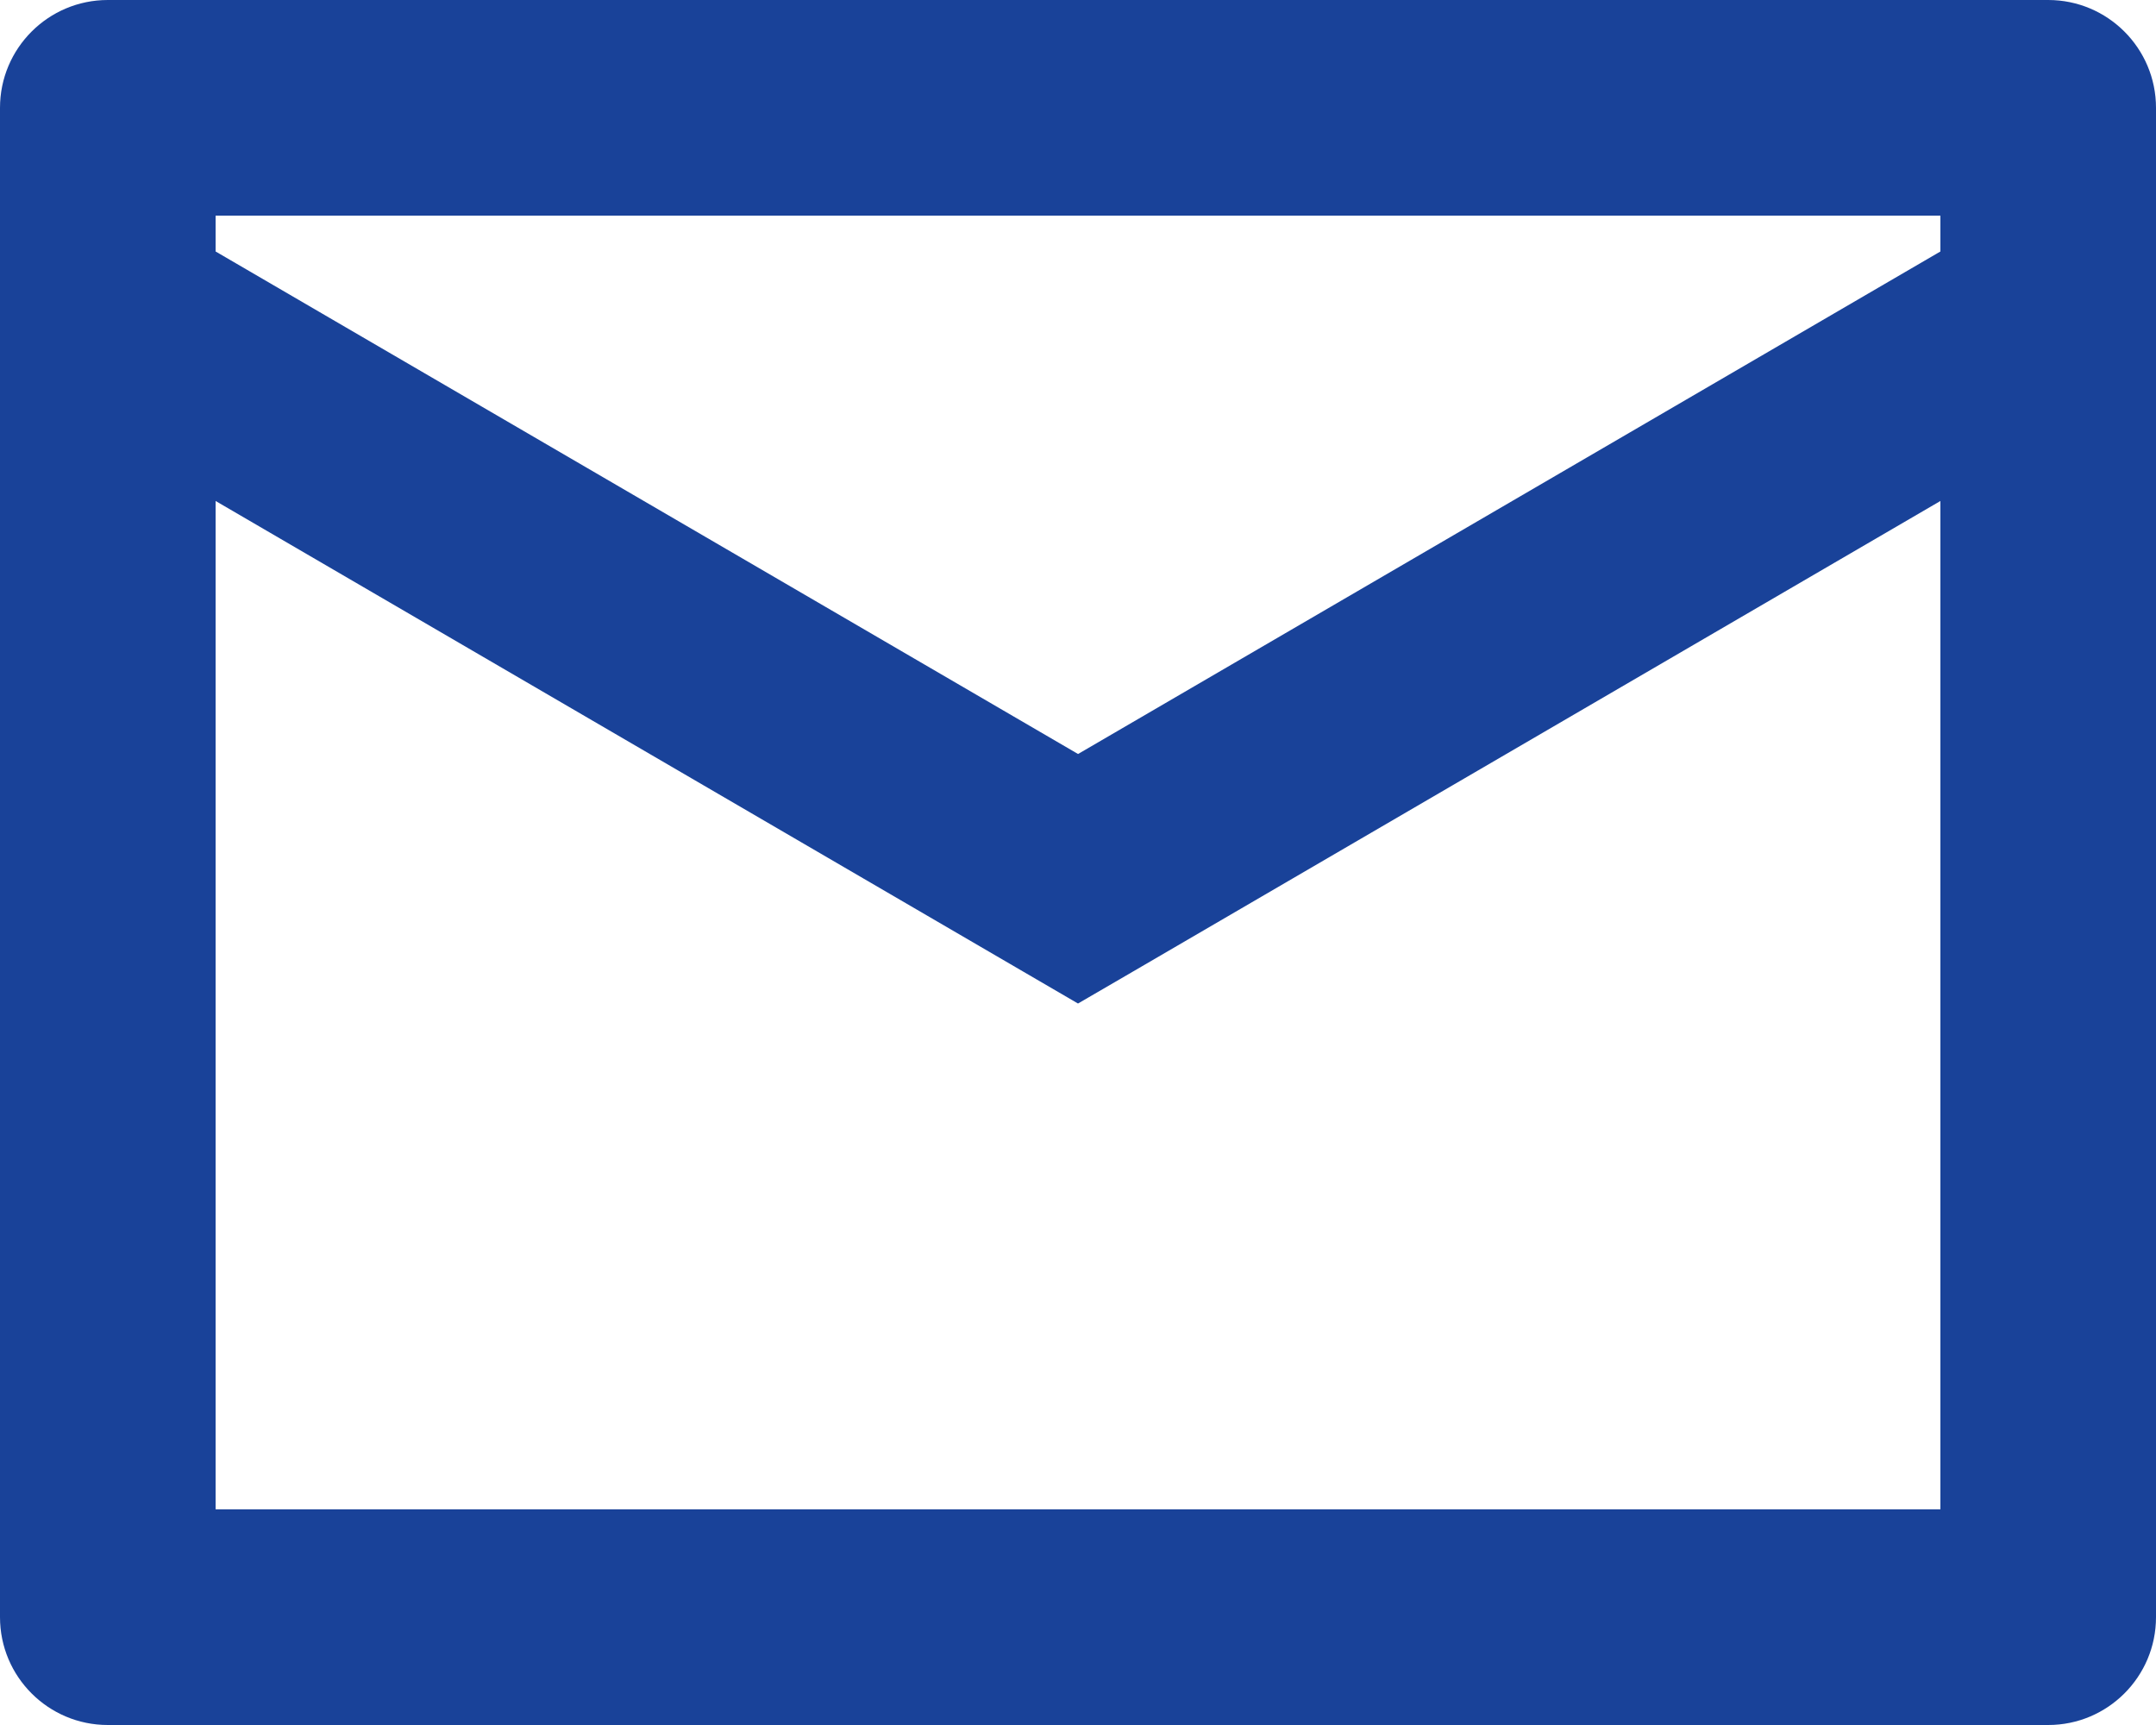 <svg width="20" height="16" viewBox="0 0 20 16" fill="none" xmlns="http://www.w3.org/2000/svg">
<path d="M1 1V0C0.448 0 0 0.448 0 1L1 1ZM19 1H20C20 0.448 19.552 0 19 0V1ZM10 8.151L9.497 9.015L10 9.308L10.504 9.015L10 8.151ZM1 15H0C0 15.552 0.448 16 1 16L1 15ZM19 15V16C19.552 16 20 15.552 20 15H19ZM1 1V2H19V1V0H1V1ZM19 1H18V2.907H19H20V1H19ZM19 2.907L18.497 2.043L9.497 7.287L10 8.151L10.504 9.015L19.503 3.771L19 2.907ZM10 8.151L10.504 7.287L1.503 2.043L1 2.907L0.497 3.771L9.497 9.015L10 8.151ZM1 2.907H2V1H1H0V2.907H1ZM1 15H2V2.907H1H0V15H1ZM1 15V16H19V15V14H1V15ZM19 15H20V2.907H19H18V15H19Z" fill="#194299"/>
</svg>
